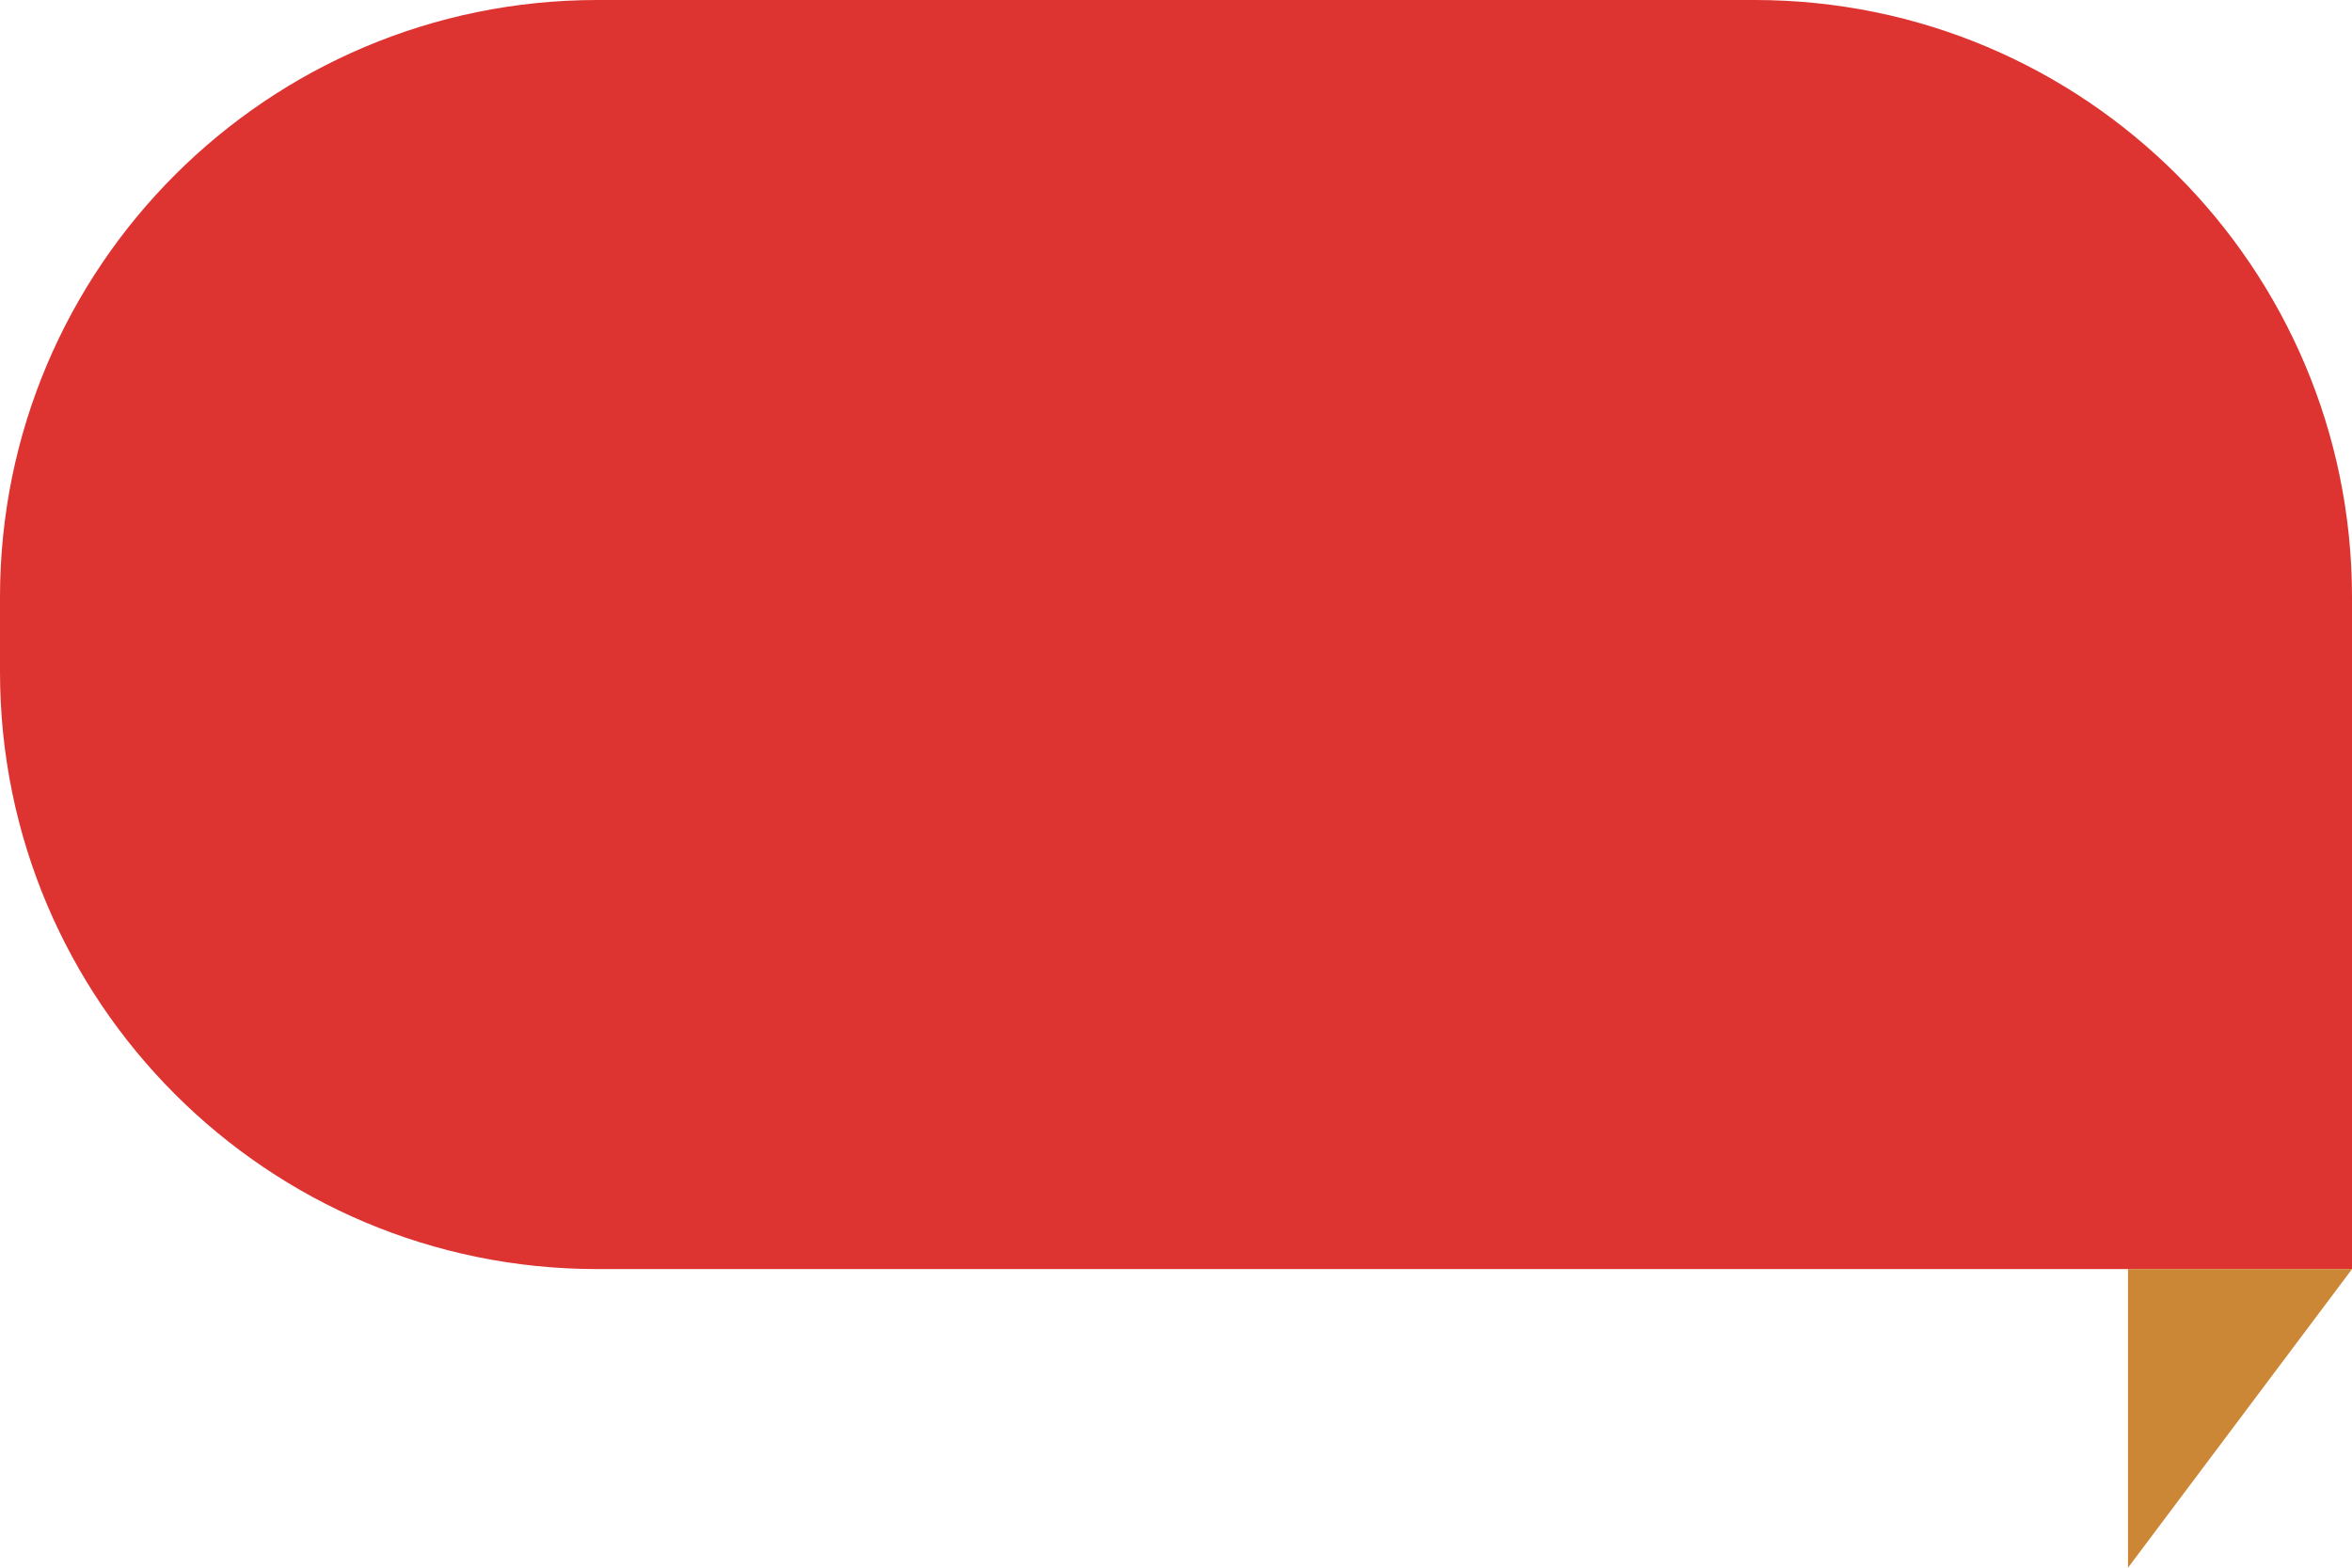<svg width="63" height="42" viewBox="0 0 63 42" fill="none" xmlns="http://www.w3.org/2000/svg">
<path d="M63 16C63 7.163 55.837 0 47 0H16C7.163 0 0 7.163 0 16V18C0 26.837 7.163 34 16 34H63V16Z" fill="#DD3331"/>
<path d="M63 34L57 34L57 42L63 34Z" fill="#FFA944"/>
<path d="M63 34L57 34L57 42L63 34Z" fill="black" fill-opacity="0.2"/>
</svg>
